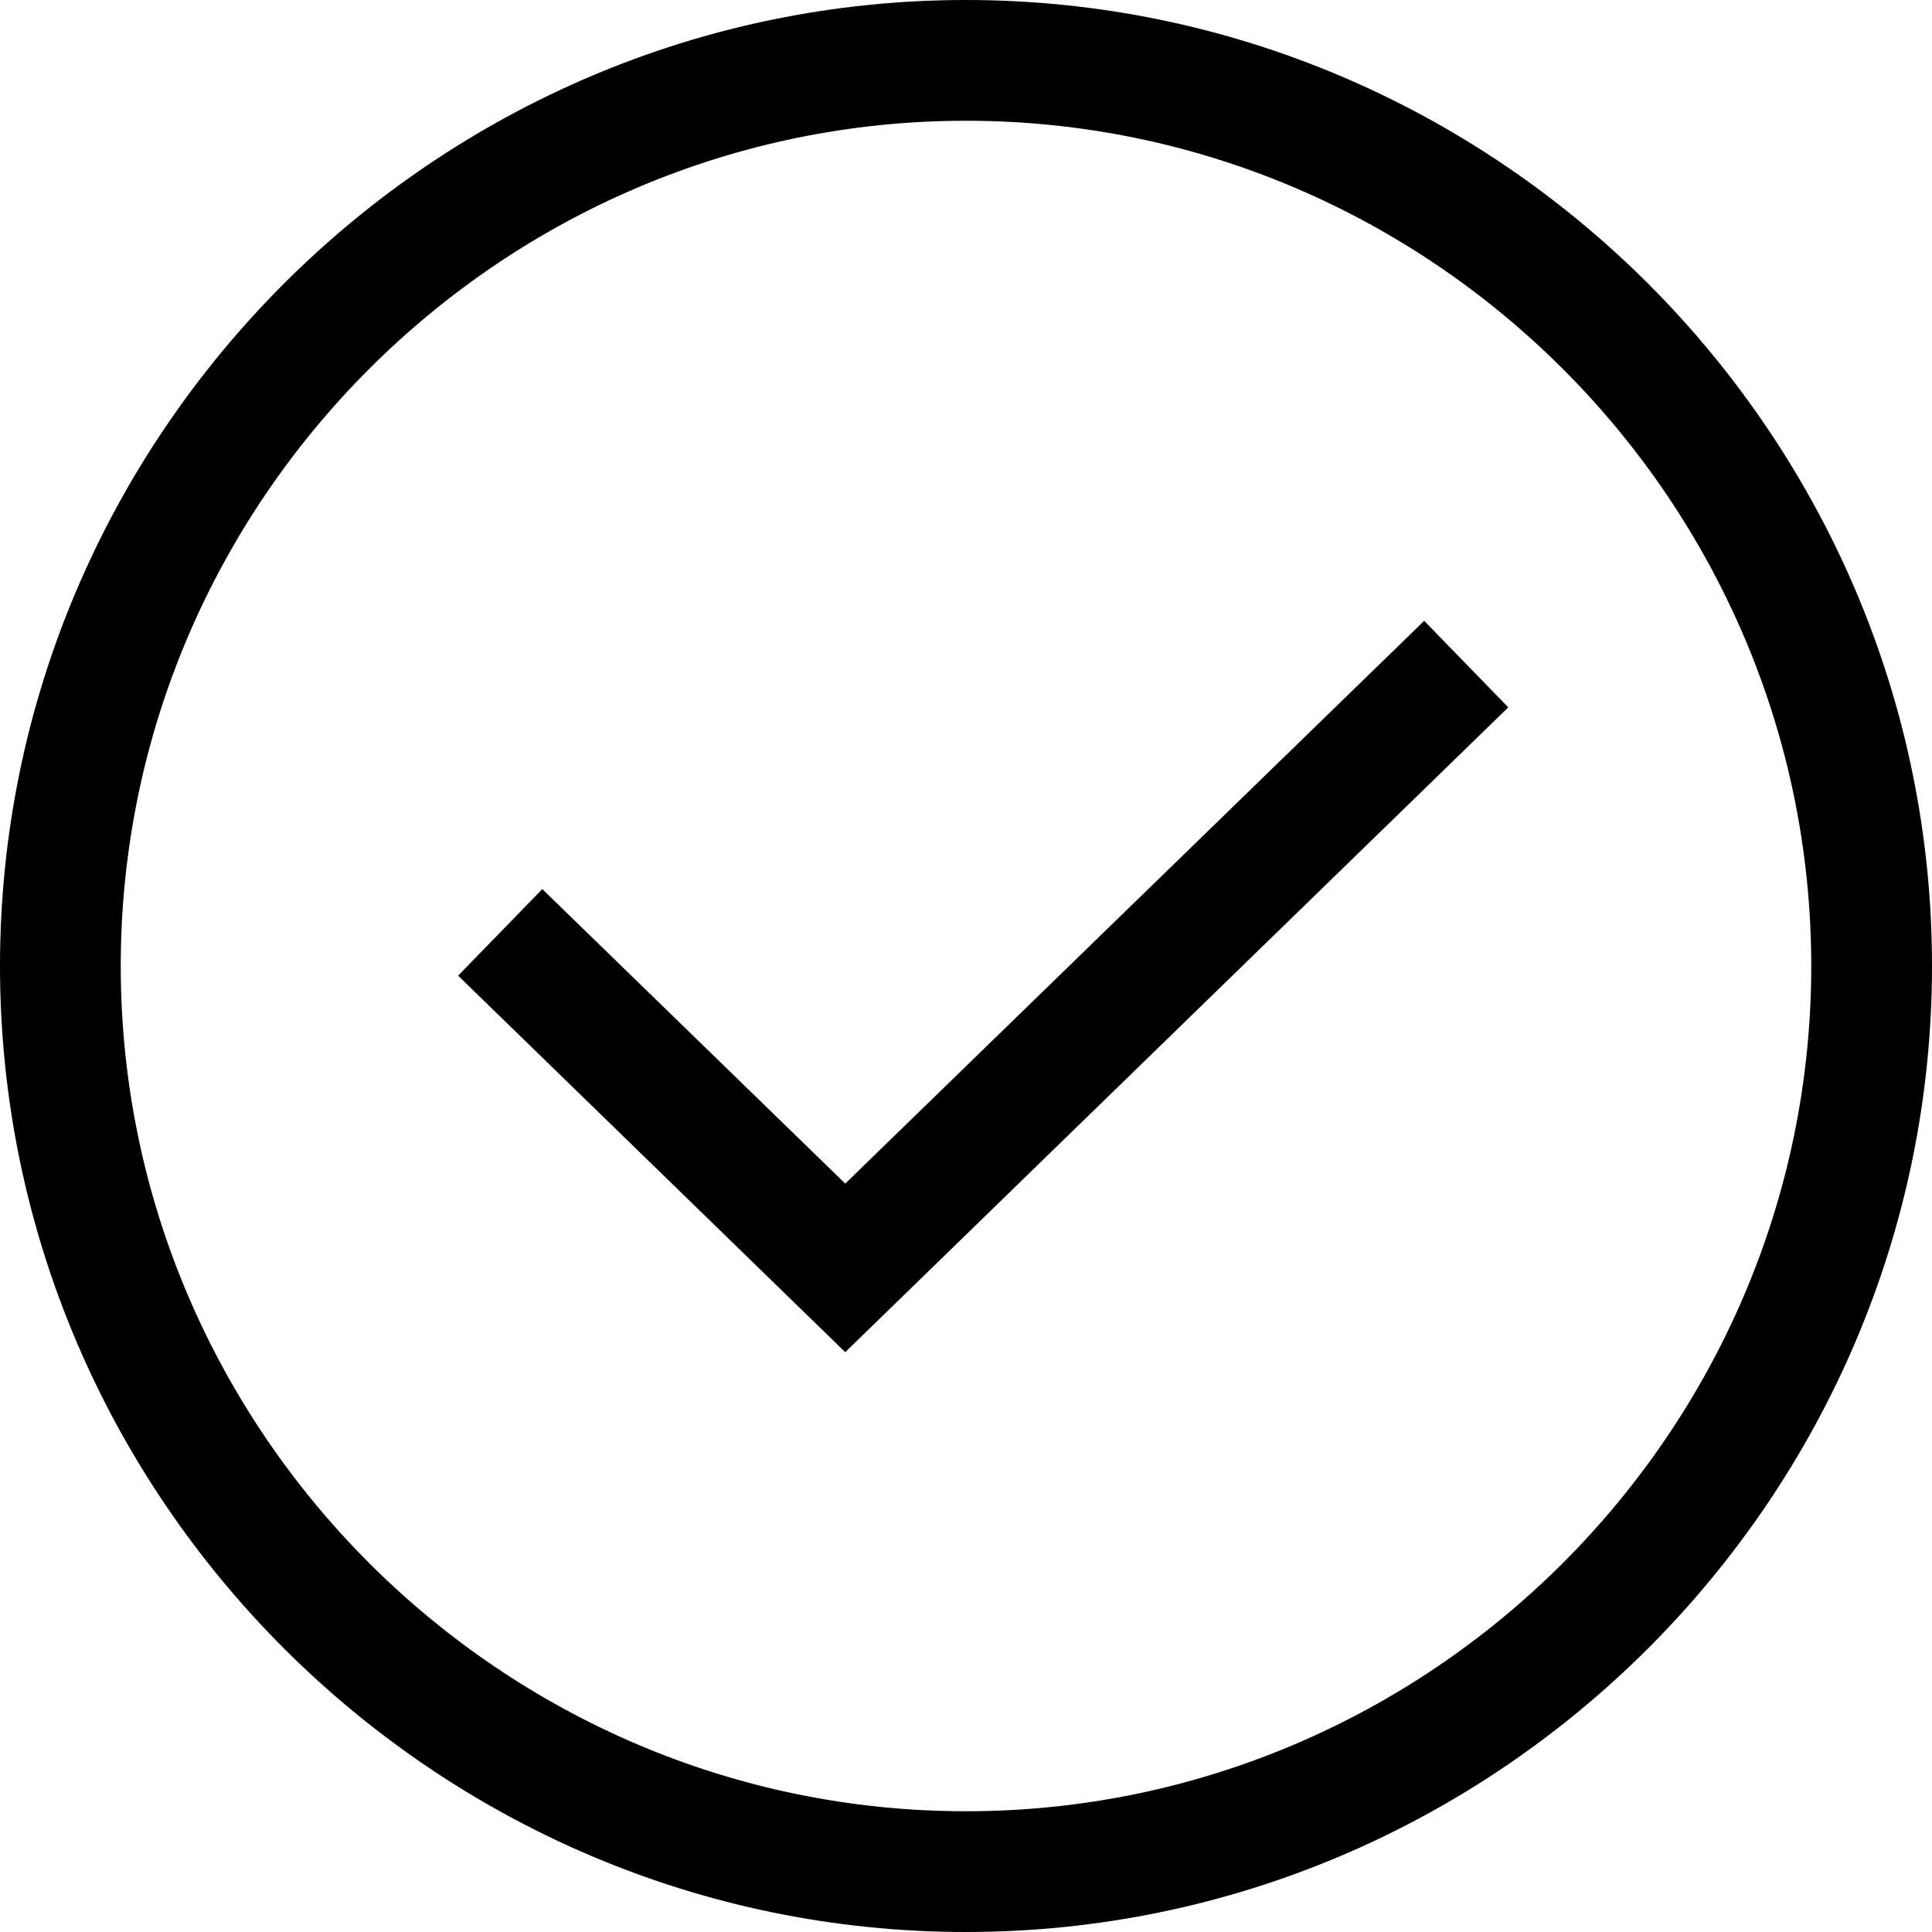 <svg xmlns="http://www.w3.org/2000/svg" xmlns:xlink="http://www.w3.org/1999/xlink" width="16" height="16" viewBox="0 0 16 16">
  <defs>
    <path id="success_outline-a" d="M8 0c4.4 0 8 3.6 8 8s-3.6 8-8 8-8-3.6-8-8 3.6-8 8-8Zm0 1C4.15 1 1 4.15 1 8s3.15 7 7 7 7-3.15 7-7-3.15-7-7-7Zm3.794 4.141.697.717L7 11.198 3.794 8.08l.697-.717L7 9.802l4.794-4.66Z"/>
  </defs>
  <use xlink:href="#success_outline-a"/>
</svg>